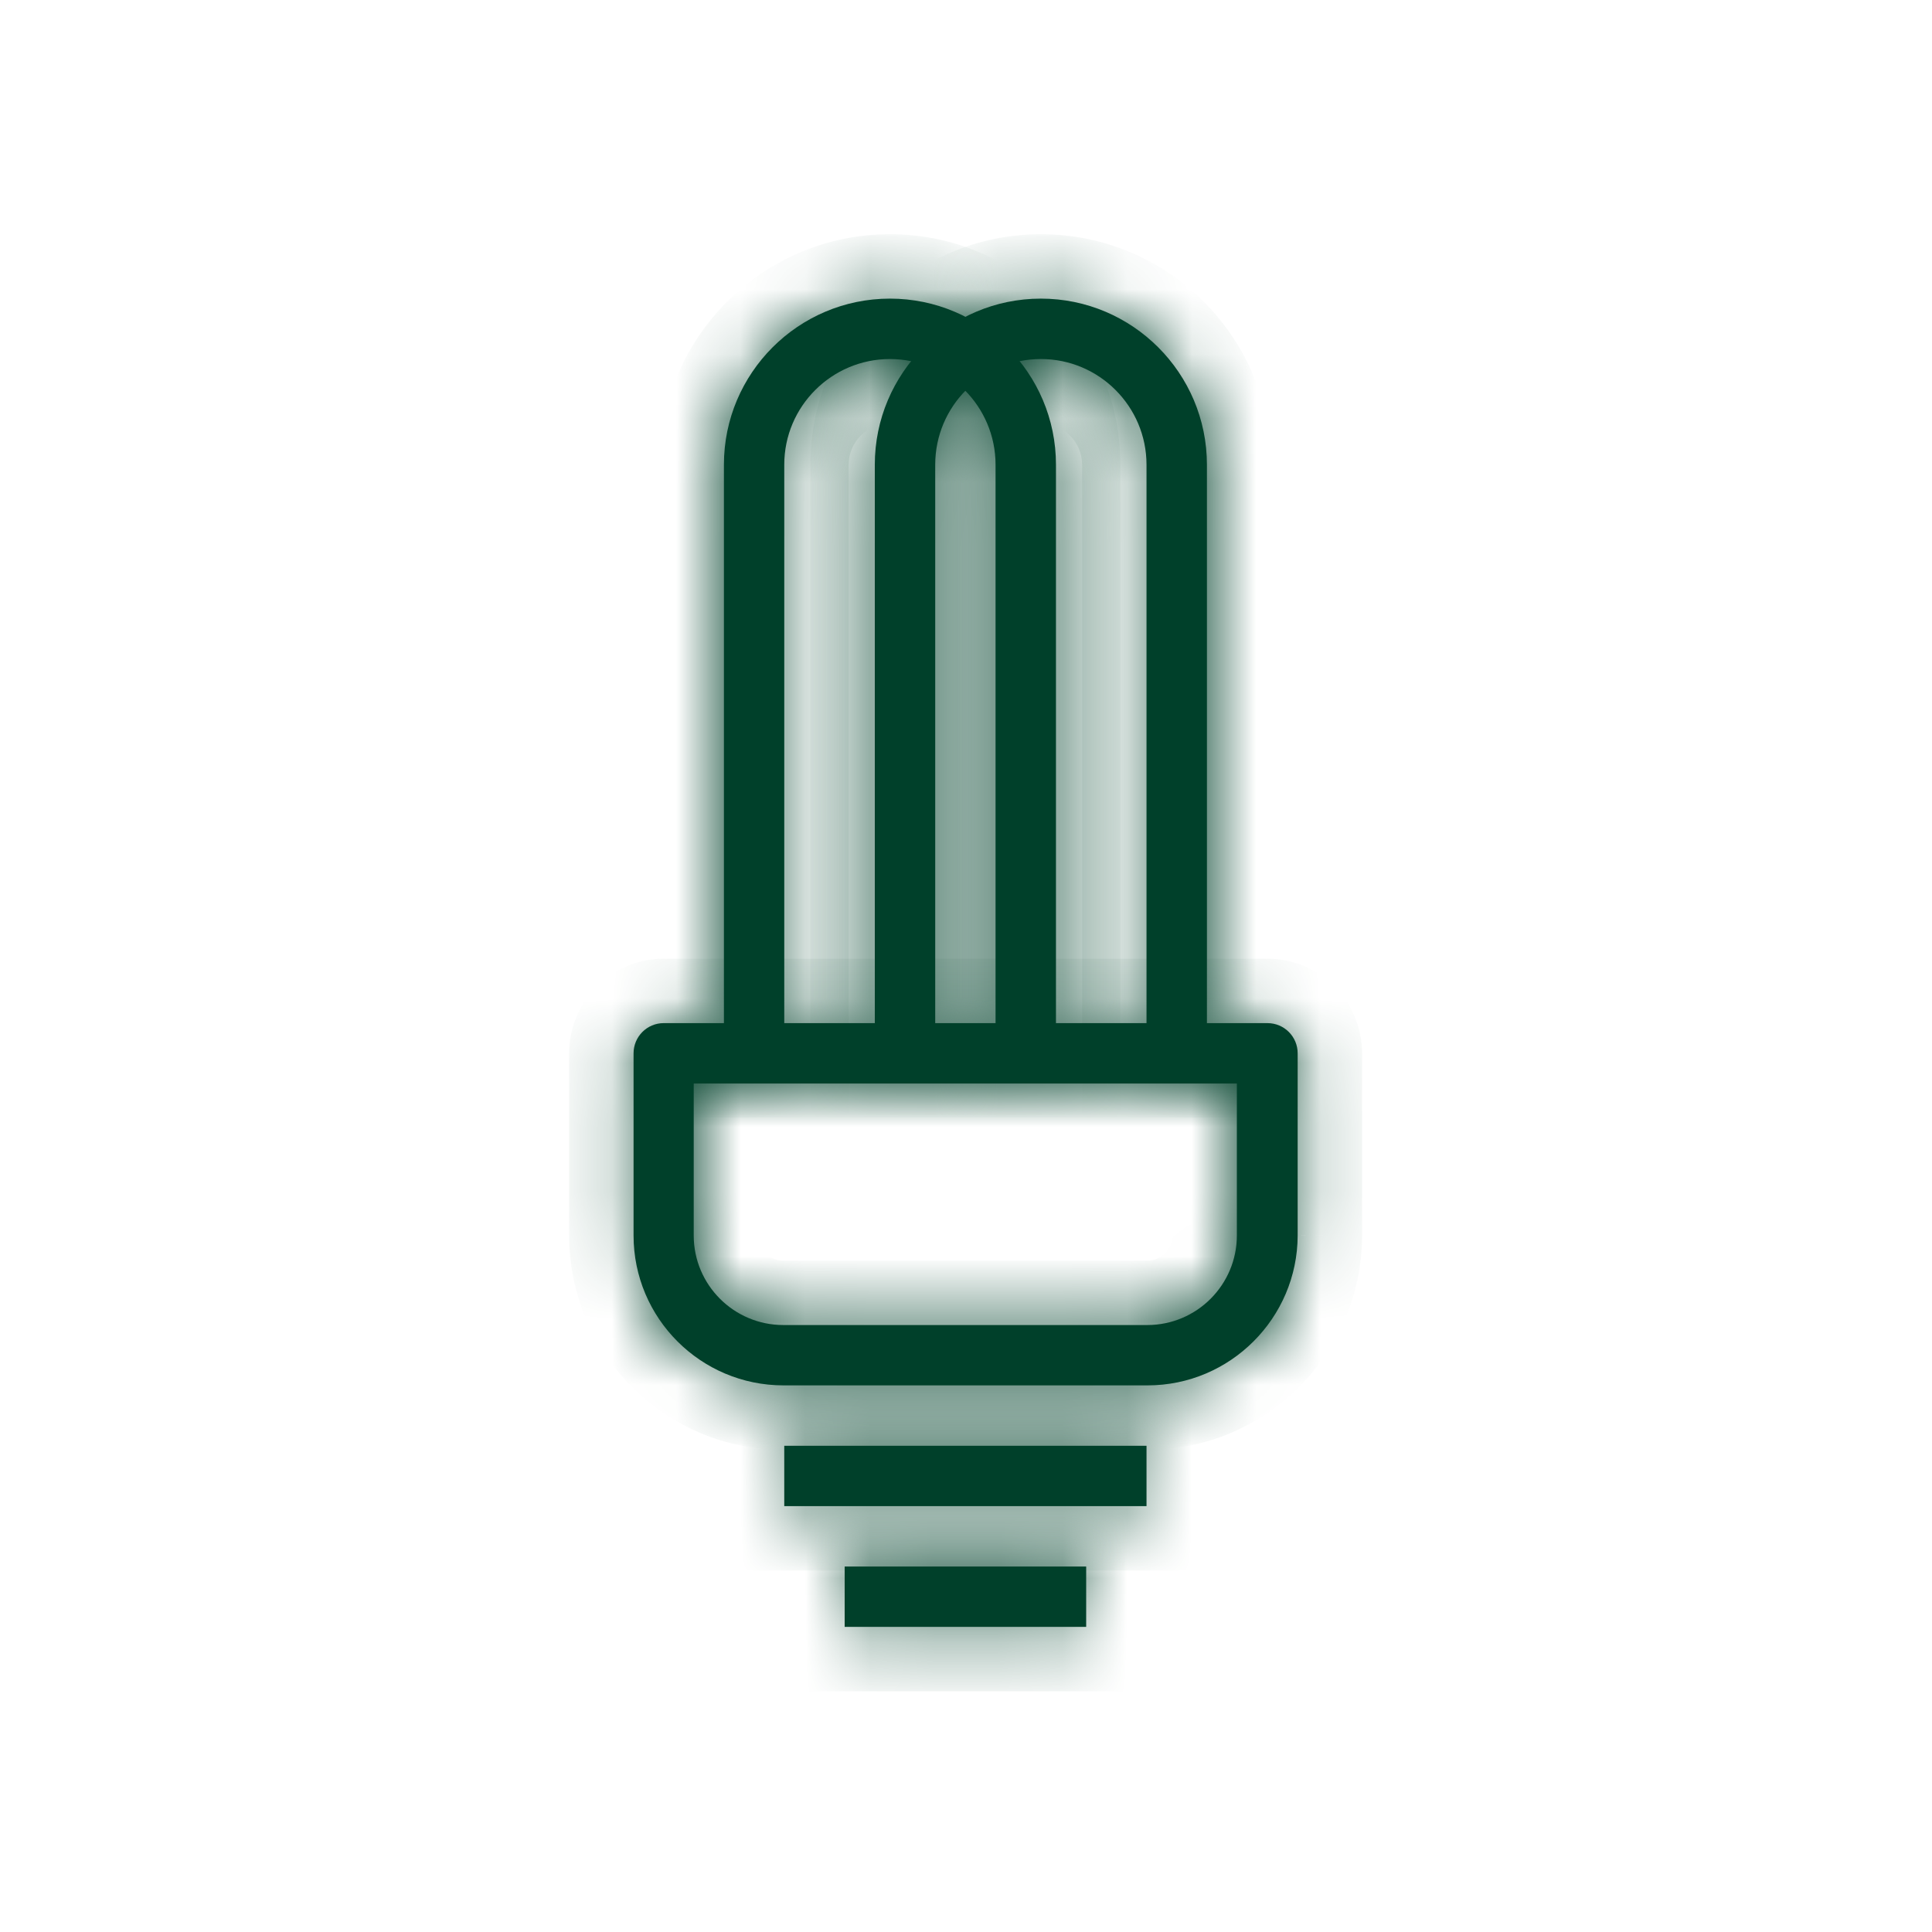 <svg width="30" height="30" viewBox="0 0 30 30" fill="none" xmlns="http://www.w3.org/2000/svg">
<mask id="path-1-inside-1_1966_51382" fill="white">
<path d="M16.397 16.353H15.459V7.216C15.459 6.312 14.725 5.575 13.819 5.575C12.916 5.575 12.178 6.309 12.178 7.216V16.353H11.241V7.216C11.241 5.794 12.397 4.637 13.819 4.637C15.241 4.637 16.397 5.794 16.397 7.216V16.353Z"/>
</mask>
<path d="M16.397 16.353H15.459V7.216C15.459 6.312 14.725 5.575 13.819 5.575C12.916 5.575 12.178 6.309 12.178 7.216V16.353H11.241V7.216C11.241 5.794 12.397 4.637 13.819 4.637C15.241 4.637 16.397 5.794 16.397 7.216V16.353Z" fill="#00402A"/>
<path d="M16.397 16.353V17.353H17.397V16.353H16.397ZM15.459 16.353H14.459V17.353H15.459V16.353ZM12.178 16.353V17.353H13.178V16.353H12.178ZM11.241 16.353H10.241V17.353H11.241V16.353ZM16.397 15.353H15.459V17.353H16.397V15.353ZM16.459 16.353V7.216H14.459V16.353H16.459ZM16.459 7.216C16.459 5.761 15.278 4.575 13.819 4.575V6.575C14.171 6.575 14.459 6.864 14.459 7.216H16.459ZM13.819 4.575C12.365 4.575 11.178 5.756 11.178 7.216H13.178C13.178 6.863 13.467 6.575 13.819 6.575V4.575ZM11.178 7.216V16.353H13.178V7.216H11.178ZM12.178 15.353H11.241V17.353H12.178V15.353ZM12.241 16.353V7.216H10.241V16.353H12.241ZM12.241 7.216C12.241 6.346 12.949 5.637 13.819 5.637V3.637C11.845 3.637 10.241 5.241 10.241 7.216H12.241ZM13.819 5.637C14.688 5.637 15.397 6.346 15.397 7.216H17.397C17.397 5.241 15.793 3.637 13.819 3.637V5.637ZM15.397 7.216V16.353H17.397V7.216H15.397Z" fill="#00402A" mask="url(#path-1-inside-1_1966_51382)"/>
<mask id="path-3-inside-2_1966_51382" fill="white">
<path d="M18.741 16.353H17.803V7.216C17.803 6.312 17.069 5.575 16.163 5.575C15.256 5.575 14.522 6.309 14.522 7.216V16.353H13.584V7.216C13.584 5.794 14.741 4.637 16.163 4.637C17.584 4.637 18.741 5.794 18.741 7.216V16.353Z"/>
</mask>
<path d="M18.741 16.353H17.803V7.216C17.803 6.312 17.069 5.575 16.163 5.575C15.256 5.575 14.522 6.309 14.522 7.216V16.353H13.584V7.216C13.584 5.794 14.741 4.637 16.163 4.637C17.584 4.637 18.741 5.794 18.741 7.216V16.353Z" fill="#00402A"/>
<path d="M18.741 16.353V17.353H19.741V16.353H18.741ZM17.803 16.353H16.803V17.353H17.803V16.353ZM14.522 16.353V17.353H15.522V16.353H14.522ZM13.584 16.353H12.584V17.353H13.584V16.353ZM18.741 15.353H17.803V17.353H18.741V15.353ZM18.803 16.353V7.216H16.803V16.353H18.803ZM18.803 7.216C18.803 5.761 17.622 4.575 16.163 4.575V6.575C16.515 6.575 16.803 6.864 16.803 7.216H18.803ZM16.163 4.575C14.704 4.575 13.522 5.757 13.522 7.216H15.522C15.522 6.862 15.809 6.575 16.163 6.575V4.575ZM13.522 7.216V16.353H15.522V7.216H13.522ZM14.522 15.353H13.584V17.353H14.522V15.353ZM14.584 16.353V7.216H12.584V16.353H14.584ZM14.584 7.216C14.584 6.346 15.293 5.637 16.163 5.637V3.637C14.188 3.637 12.584 5.241 12.584 7.216H14.584ZM16.163 5.637C17.032 5.637 17.741 6.346 17.741 7.216H19.741C19.741 5.241 18.137 3.637 16.163 3.637V5.637ZM17.741 7.216V16.353H19.741V7.216H17.741Z" fill="#00402A" mask="url(#path-3-inside-2_1966_51382)"/>
<mask id="path-5-inside-3_1966_51382" fill="white">
<path d="M17.803 22.45H12.178V23.387H17.803V22.45Z"/>
</mask>
<path d="M17.803 22.45H12.178V23.387H17.803V22.45Z" fill="#00402A"/>
<path d="M12.178 22.45V21.45H11.178V22.45H12.178ZM17.803 22.45H18.803V21.45H17.803V22.45ZM17.803 23.387V24.387H18.803V23.387H17.803ZM12.178 23.387H11.178V24.387H12.178V23.387ZM12.178 23.45H17.803V21.45H12.178V23.45ZM16.803 22.45V23.387H18.803V22.45H16.803ZM17.803 22.387H12.178V24.387H17.803V22.387ZM13.178 23.387V22.45H11.178V23.387H13.178Z" fill="#00402A" mask="url(#path-5-inside-3_1966_51382)"/>
<mask id="path-7-inside-4_1966_51382" fill="white">
<path d="M16.866 24.325H13.116V25.262H16.866V24.325Z"/>
</mask>
<path d="M16.866 24.325H13.116V25.262H16.866V24.325Z" fill="#00402A"/>
<path d="M13.116 24.325V23.325H12.116V24.325H13.116ZM16.866 24.325H17.866V23.325H16.866V24.325ZM16.866 25.262V26.262H17.866V25.262H16.866ZM13.116 25.262H12.116V26.262H13.116V25.262ZM13.116 25.325H16.866V23.325H13.116V25.325ZM15.866 24.325V25.262H17.866V24.325H15.866ZM16.866 24.262H13.116V26.262H16.866V24.262ZM14.116 25.262V24.325H12.116V25.262H14.116Z" fill="#00402A" mask="url(#path-7-inside-4_1966_51382)"/>
<mask id="path-9-inside-5_1966_51382" fill="white">
<path d="M17.819 21.512H12.166C10.881 21.512 9.838 20.469 9.838 19.184V16.356C9.838 16.097 10.047 15.887 10.306 15.887H19.681C19.941 15.887 20.15 16.097 20.15 16.356V19.184C20.147 20.466 19.103 21.512 17.819 21.512ZM10.772 16.825V19.184C10.772 19.953 11.397 20.575 12.162 20.575H17.816C18.584 20.575 19.206 19.95 19.206 19.184V16.825H10.772Z"/>
</mask>
<path d="M17.819 21.512H12.166C10.881 21.512 9.838 20.469 9.838 19.184V16.356C9.838 16.097 10.047 15.887 10.306 15.887H19.681C19.941 15.887 20.15 16.097 20.15 16.356V19.184C20.147 20.466 19.103 21.512 17.819 21.512ZM10.772 16.825V19.184C10.772 19.953 11.397 20.575 12.162 20.575H17.816C18.584 20.575 19.206 19.95 19.206 19.184V16.825H10.772Z" fill="#00402A"/>
<path d="M20.15 19.184L21.15 19.187V19.184H20.15ZM10.772 16.825V15.825H9.772V16.825H10.772ZM19.206 16.825H20.206V15.825H19.206V16.825ZM17.819 20.512H12.166V22.512H17.819V20.512ZM12.166 20.512C11.434 20.512 10.838 19.916 10.838 19.184H8.838C8.838 21.021 10.329 22.512 12.166 22.512V20.512ZM10.838 19.184V16.356H8.838V19.184H10.838ZM10.838 16.356C10.838 16.649 10.599 16.887 10.306 16.887V14.887C9.495 14.887 8.838 15.544 8.838 16.356H10.838ZM10.306 16.887H19.681V14.887H10.306V16.887ZM19.681 16.887C19.388 16.887 19.15 16.649 19.15 16.356H21.15C21.15 15.544 20.493 14.887 19.681 14.887V16.887ZM19.15 16.356V19.184H21.15V16.356H19.15ZM19.15 19.182C19.148 19.914 18.549 20.512 17.819 20.512V22.512C19.657 22.512 21.146 21.017 21.15 19.187L19.15 19.182ZM9.772 16.825V19.184H11.772V16.825H9.772ZM9.772 19.184C9.772 20.507 10.846 21.575 12.162 21.575V19.575C11.948 19.575 11.772 19.399 11.772 19.184H9.772ZM12.162 21.575H17.816V19.575H12.162V21.575ZM17.816 21.575C19.138 21.575 20.206 20.501 20.206 19.184H18.206C18.206 19.399 18.031 19.575 17.816 19.575V21.575ZM20.206 19.184V16.825H18.206V19.184H20.206ZM19.206 15.825H10.772V17.825H19.206V15.825Z" fill="#00402A" mask="url(#path-9-inside-5_1966_51382)"/>
</svg>
